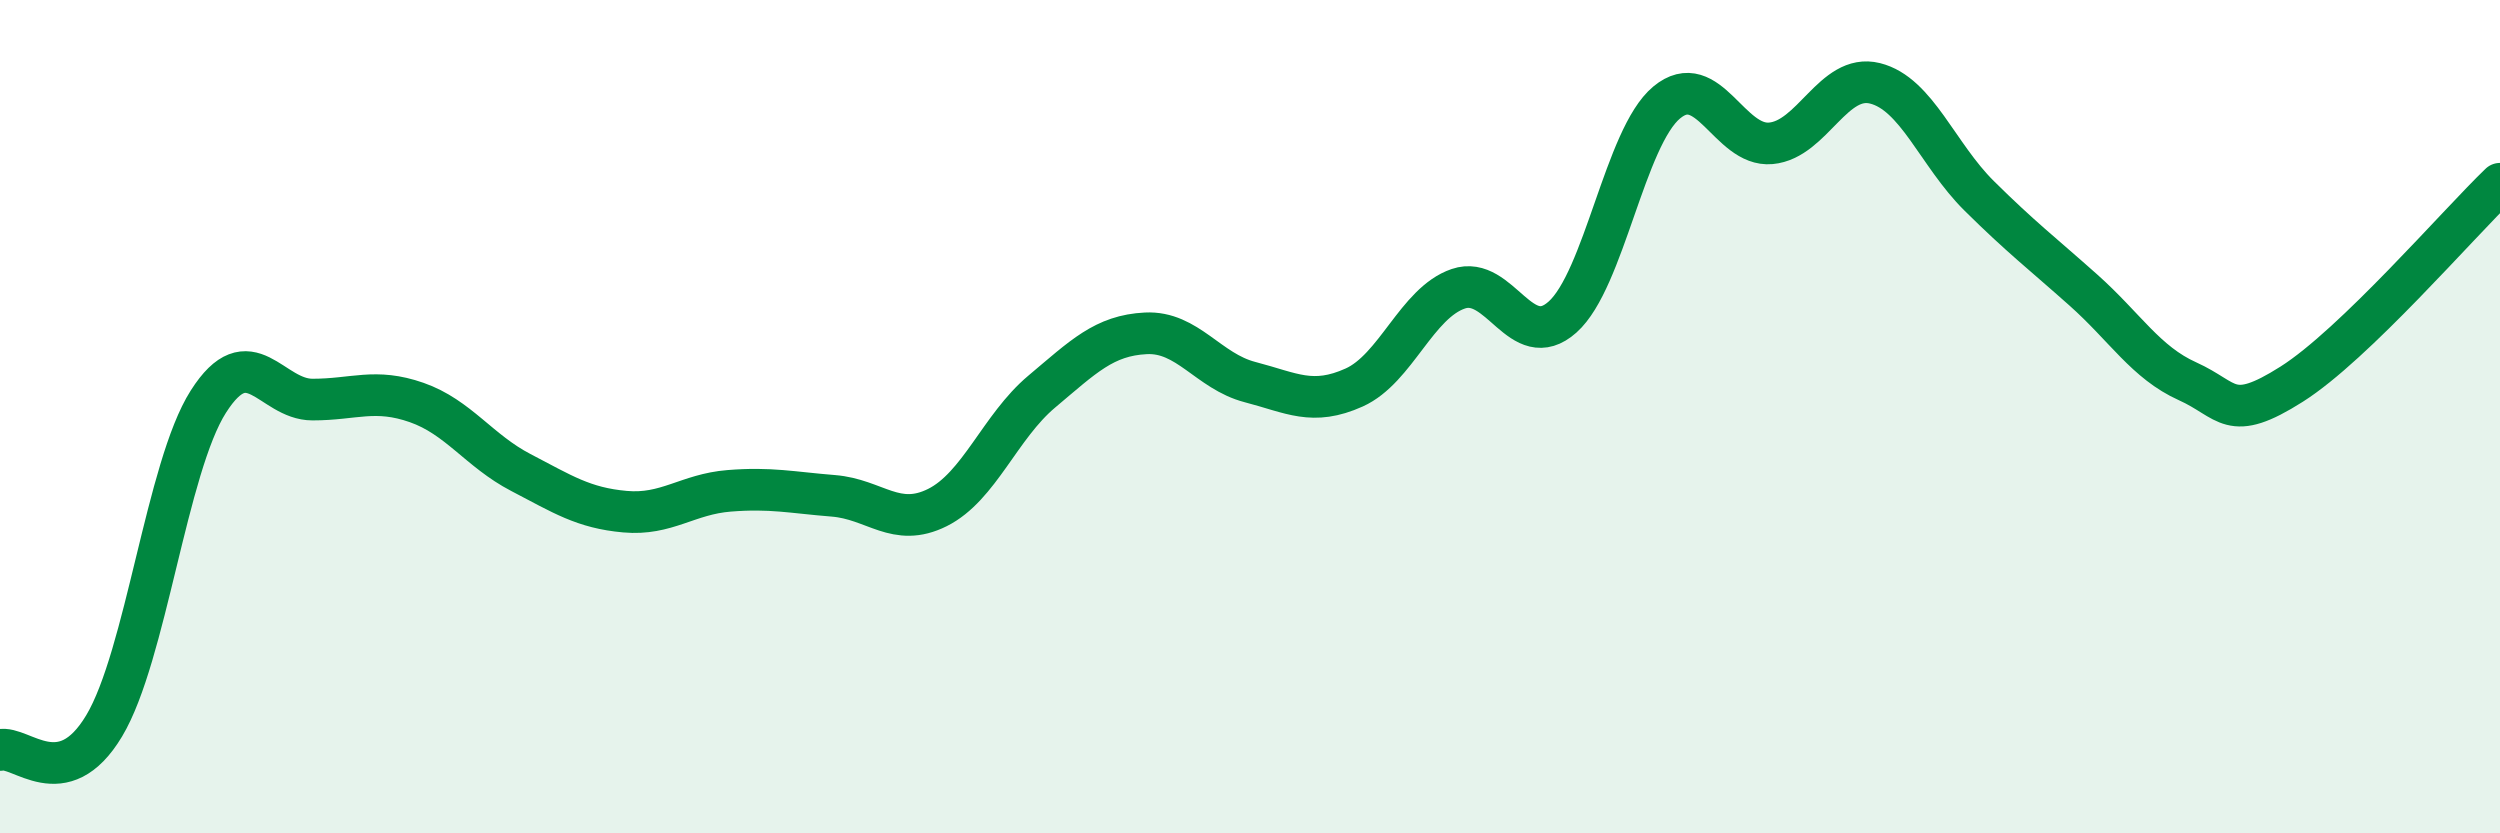
    <svg width="60" height="20" viewBox="0 0 60 20" xmlns="http://www.w3.org/2000/svg">
      <path
        d="M 0,18 C 0.5,17.88 1.5,19.09 2.5,17.42 C 3.5,15.75 4,11.21 5,9.64 C 6,8.07 6.5,9.59 7.5,9.59 C 8.5,9.59 9,9.31 10,9.66 C 11,10.01 11.5,10.82 12.5,11.34 C 13.5,11.86 14,12.19 15,12.28 C 16,12.37 16.5,11.86 17.5,11.78 C 18.5,11.7 19,11.82 20,11.9 C 21,11.98 21.5,12.68 22.5,12.18 C 23.5,11.68 24,10.24 25,9.4 C 26,8.56 26.5,8.05 27.5,8 C 28.5,7.95 29,8.91 30,9.17 C 31,9.43 31.5,9.75 32.5,9.3 C 33.5,8.85 34,7.27 35,6.93 C 36,6.59 36.5,8.5 37.5,7.61 C 38.5,6.72 39,3.29 40,2.46 C 41,1.63 41.5,3.53 42.5,3.44 C 43.5,3.35 44,1.75 45,2 C 46,2.25 46.5,3.71 47.5,4.7 C 48.5,5.69 49,6.07 50,6.96 C 51,7.85 51.5,8.7 52.5,9.15 C 53.5,9.6 53.5,10.17 55,9.22 C 56.5,8.27 59,5.37 60,4.41L60 20L0 20Z"
        fill="#008740"
        opacity="0.1"
        stroke-linecap="round"
        stroke-linejoin="round"
      />
      <path
        d="M 0,18 C 0.5,17.88 1.5,19.09 2.5,17.42 C 3.5,15.75 4,11.21 5,9.64 C 6,8.07 6.5,9.59 7.5,9.59 C 8.5,9.59 9,9.31 10,9.66 C 11,10.01 11.5,10.82 12.5,11.34 C 13.5,11.86 14,12.19 15,12.28 C 16,12.37 16.5,11.86 17.5,11.78 C 18.5,11.7 19,11.82 20,11.9 C 21,11.98 21.5,12.68 22.5,12.18 C 23.5,11.68 24,10.24 25,9.4 C 26,8.56 26.5,8.05 27.5,8 C 28.5,7.95 29,8.91 30,9.17 C 31,9.43 31.5,9.75 32.5,9.3 C 33.5,8.85 34,7.27 35,6.93 C 36,6.59 36.5,8.5 37.5,7.61 C 38.5,6.72 39,3.29 40,2.46 C 41,1.63 41.5,3.53 42.5,3.44 C 43.5,3.35 44,1.75 45,2 C 46,2.25 46.5,3.71 47.5,4.7 C 48.5,5.69 49,6.07 50,6.96 C 51,7.85 51.5,8.7 52.5,9.15 C 53.5,9.6 53.5,10.17 55,9.22 C 56.5,8.27 59,5.37 60,4.41"
        stroke="#008740"
        stroke-width="1"
        fill="none"
        stroke-linecap="round"
        stroke-linejoin="round"
      />
    </svg>
  